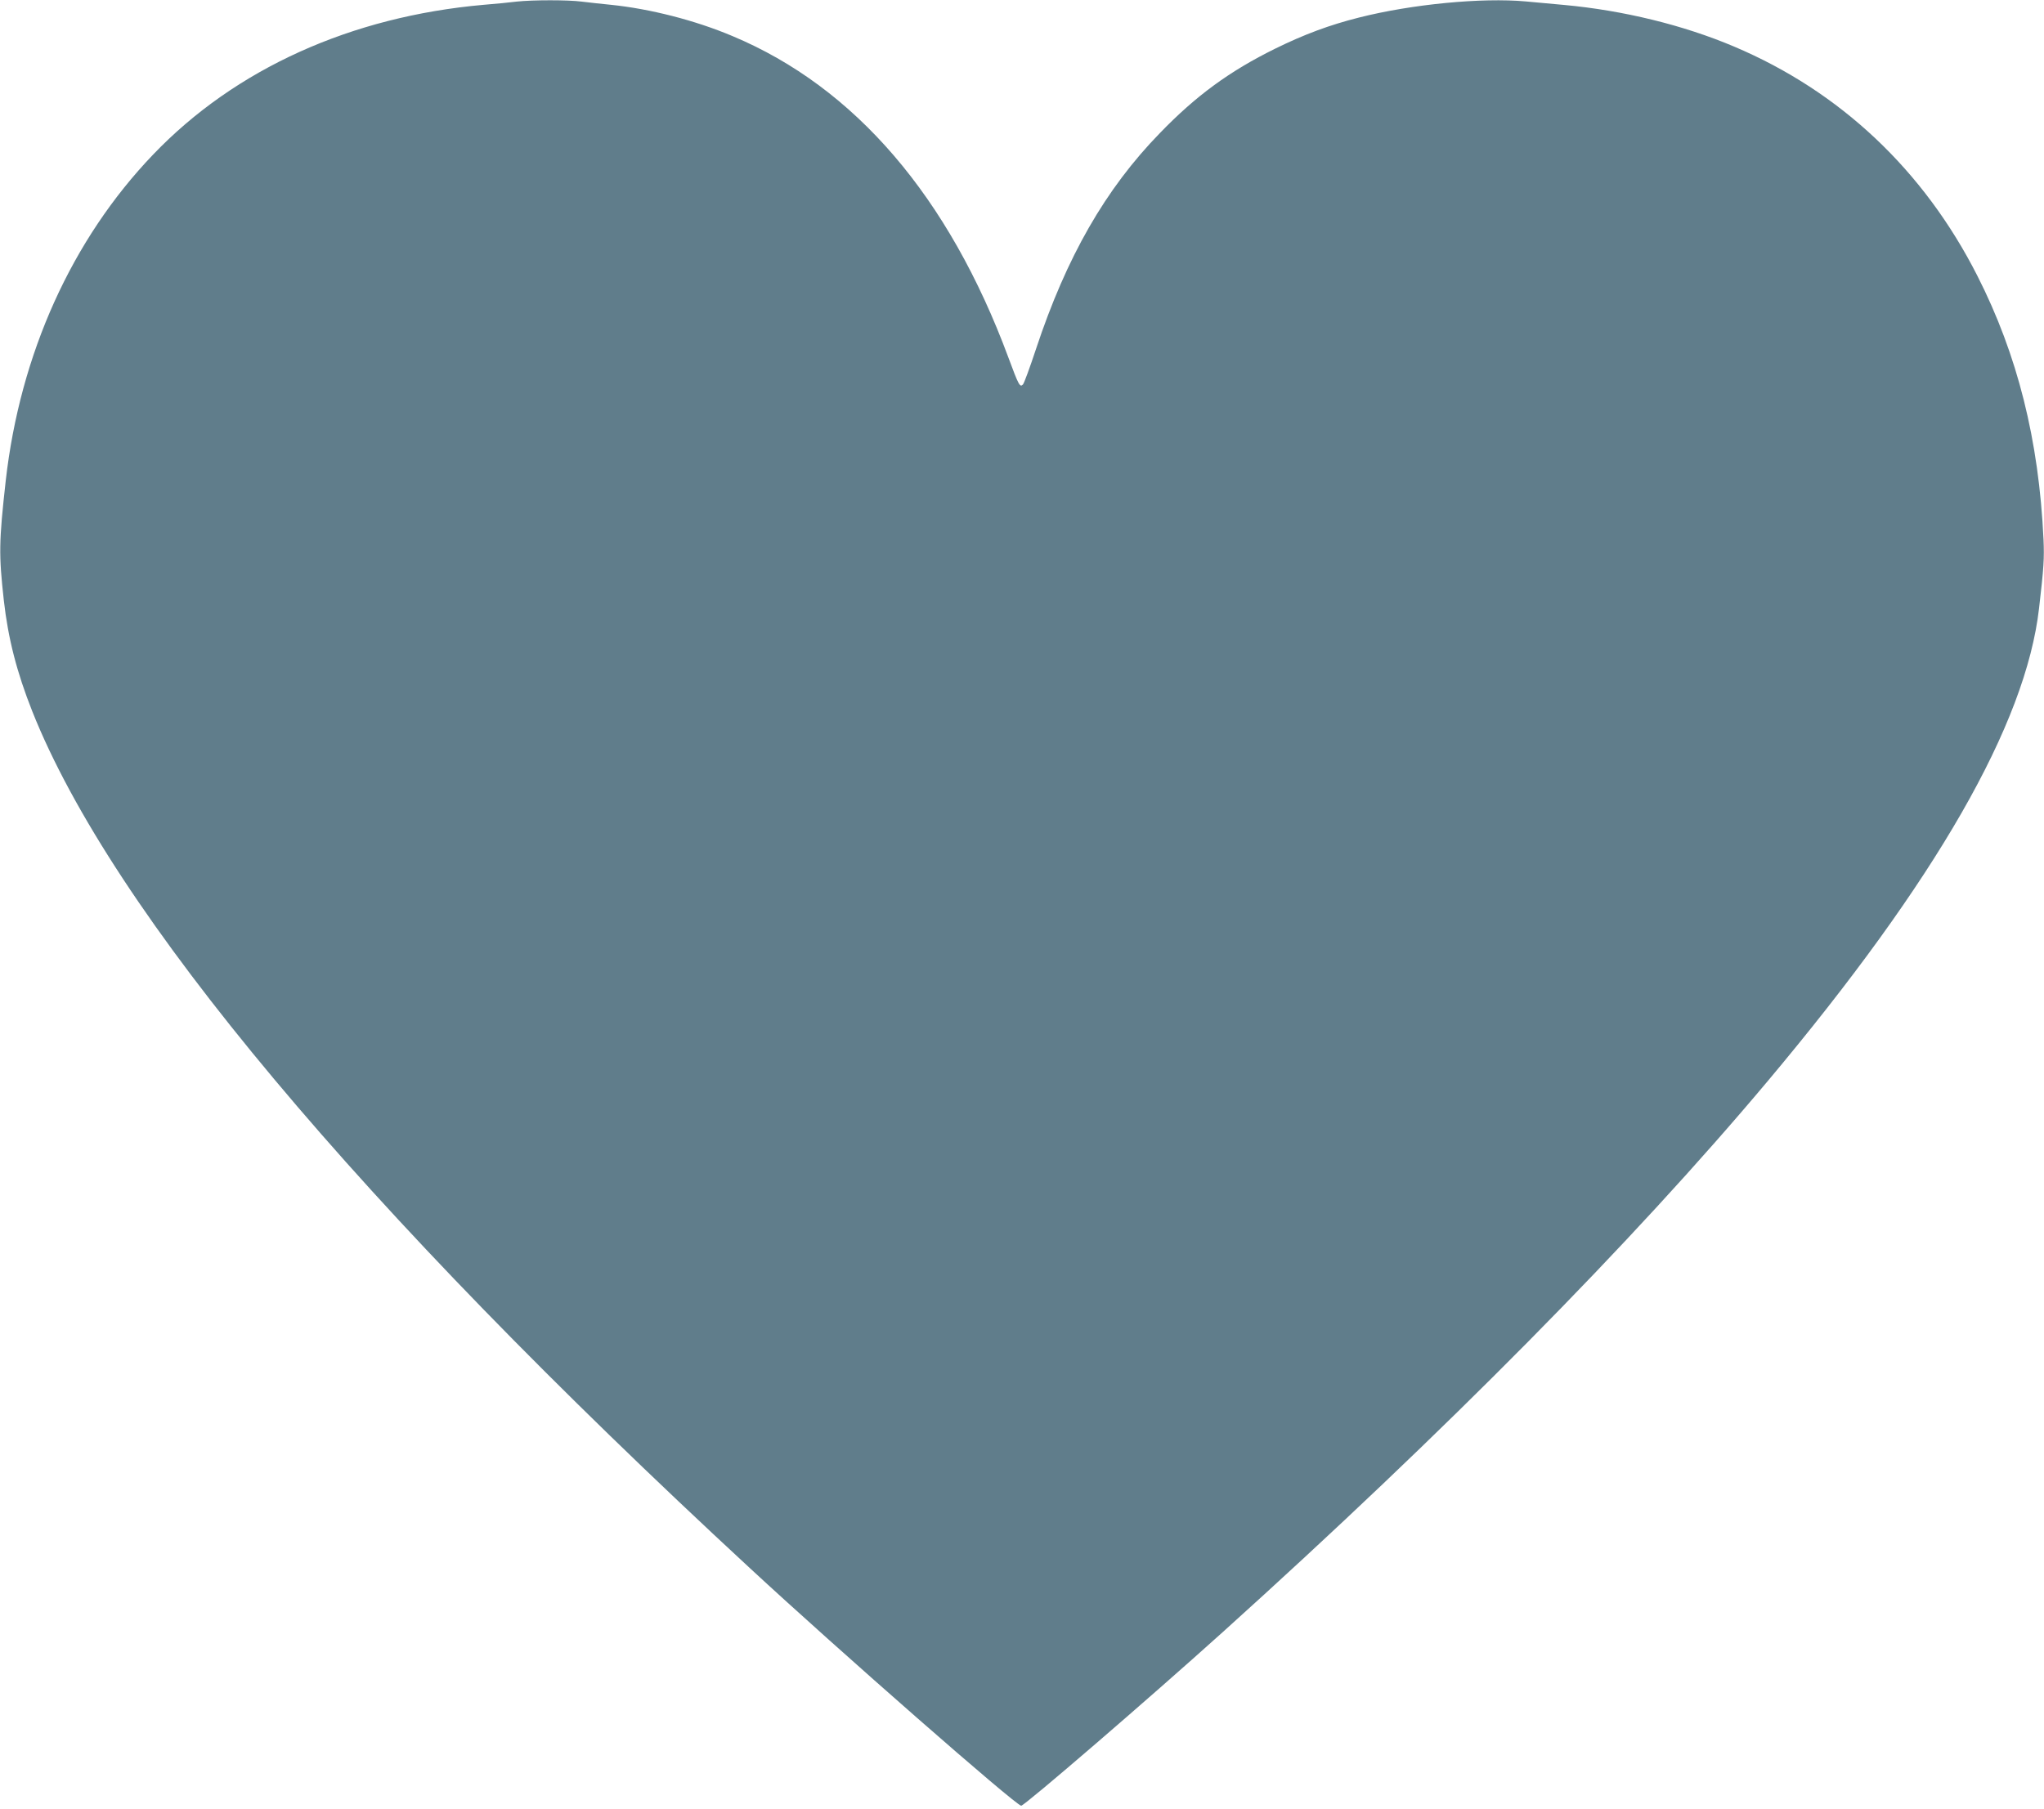 <?xml version="1.0" standalone="no"?>
<!DOCTYPE svg PUBLIC "-//W3C//DTD SVG 20010904//EN"
 "http://www.w3.org/TR/2001/REC-SVG-20010904/DTD/svg10.dtd">
<svg version="1.0" xmlns="http://www.w3.org/2000/svg"
 width="1280pt" height="1133pt" viewBox="0 0 1280 1133"
 preserveAspectRatio="xMidYMid meet">
<g transform="translate(0,1133) scale(0.1,-0.1)"
fill="#607d8b" stroke="none">
<path d="M3235 11320 c-38 -5 -131 -14 -205 -20 -831 -73 -1557 -401 -2071
-938 -509 -531 -833 -1249 -923 -2042 -43 -385 -44 -463 -12 -751 27 -239 81
-449 178 -694 500 -1257 2043 -3100 4493 -5366 566 -524 1668 -1489 1700
-1489 21 0 790 662 1265 1090 1392 1255 2561 2437 3411 3450 1053 1255 1615
2234 1698 2960 30 257 33 314 28 430 -29 624 -163 1158 -414 1652 -336 662
-859 1155 -1523 1436 -318 135 -695 227 -1065 261 -60 5 -169 15 -240 22 -275
25 -714 -17 -1045 -101 -183 -46 -342 -105 -525 -195 -284 -140 -495 -294
-721 -528 -342 -351 -585 -776 -776 -1352 -38 -115 -75 -216 -82 -223 -19 -20
-27 -5 -91 168 -373 1007 -961 1693 -1728 2014 -234 99 -517 171 -762 196 -60
6 -143 15 -183 20 -84 11 -305 11 -407 0z"/>
</g>
</svg>
